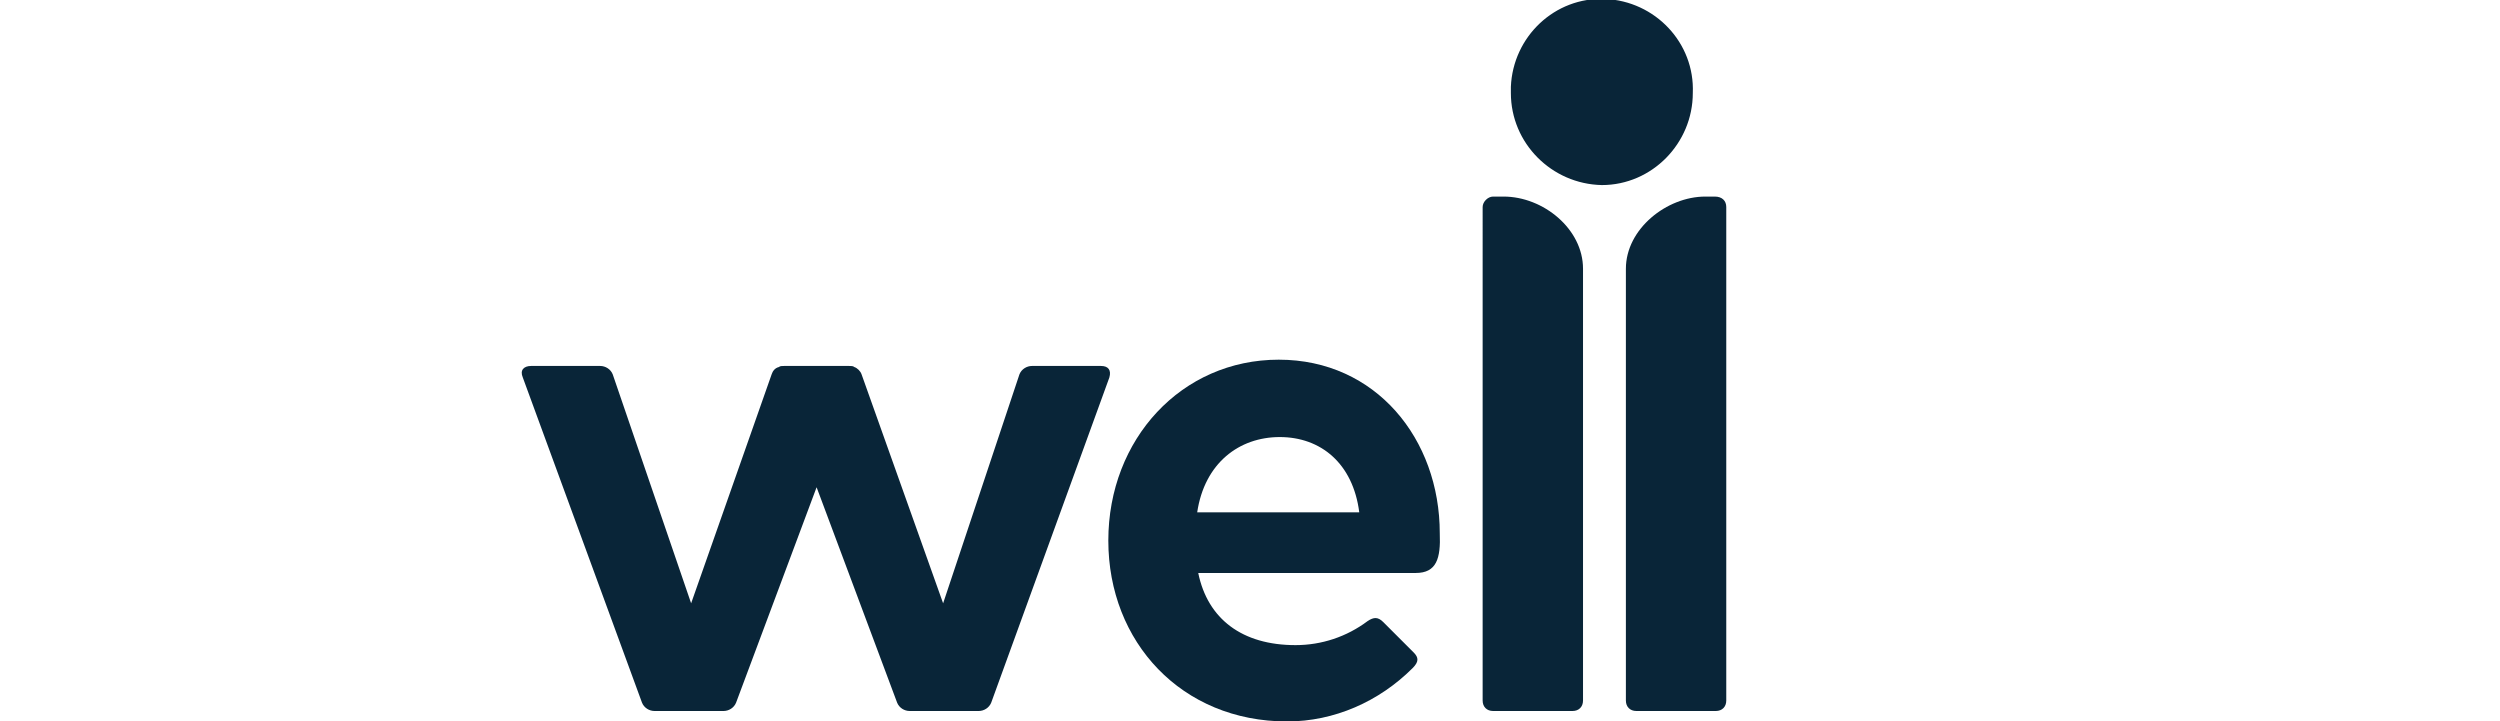 <?xml version="1.0" encoding="utf-8"?>
<!-- Generator: Adobe Illustrator 26.0.3, SVG Export Plug-In . SVG Version: 6.00 Build 0)  -->
<svg version="1.1" id="Layer_1" xmlns="http://www.w3.org/2000/svg" xmlns:xlink="http://www.w3.org/1999/xlink" x="0px" y="0px"
	 viewBox="0 0 239.1 69" style="enable-background:new 0 0 239.1 69;" xml:space="preserve">
<style type="text/css">
	.st0{fill:#092538;}
</style>
<g id="e46b264f-45bc-429a-a45b-d87bb6453433">
	<g id="e4b7702e-a5f4-4c75-b2d1-4915ce89d002">
		<g>
			<g>
				<path class="st0" d="M153.2,17.7c4.8,0,8.7-4,8.7-8.8c0,0,0,0,0,0c0.2-4.8-3.6-8.8-8.4-9c-4.8-0.2-8.8,3.6-9,8.4
					c0,0.2,0,0.4,0,0.6C144.5,13.7,148.4,17.6,153.2,17.7"/>
				<path class="st0" d="M165.1,19.8V67c0,0.6-0.4,1-1,1h-7.6c-0.6,0-1-0.4-1-1V25.7c0-3.8,3.9-6.9,7.6-6.9h0.9
					C164.7,18.8,165.1,19.2,165.1,19.8"/>
				<path class="st0" d="M142.8,18.8h1c3.8,0,7.6,3.1,7.6,6.9V67c0,0.6-0.4,1-1,1h-7.6c-0.6,0-1-0.4-1-1V19.8
					C141.8,19.3,142.3,18.8,142.8,18.8"/>
				<path class="st0" d="M114.5,49H130c-0.6-4.7-3.7-7.2-7.6-7.2S115.2,44.3,114.5,49 M135.4,54.8h-20.8c0.9,4.4,4.2,6.9,9.3,6.9
					c2.5,0,4.9-0.8,6.9-2.3c0.6-0.4,1-0.4,1.5,0.1l2.9,2.9c0.5,0.5,0.5,0.9-0.1,1.5c-3.2,3.2-7.5,5.1-12,5.1
					c-10.1,0-17.1-7.6-17.1-17.3s7-17.3,16.3-17.3s15.4,7.6,15.4,16.6C137.8,53.4,137.4,54.8,135.4,54.8"/>
				<path class="st0" d="M106.1,36.1L94.8,67.2c-0.2,0.5-0.7,0.8-1.2,0.8H87c-0.5,0-1-0.3-1.2-0.8l-7.7-20.6l-7.7,20.6
					c-0.2,0.5-0.7,0.8-1.2,0.8h-6.6c-0.5,0-1-0.3-1.2-0.8L50,36.1c-0.3-0.7,0.1-1.1,0.8-1.1h6.6c0.5,0,1,0.3,1.2,0.8l7.5,21.9
					l7.7-21.9c0.1-0.3,0.3-0.6,0.7-0.7C74.6,35,74.8,35,75,35h6.2c0.2,0,0.4,0,0.5,0.1c0.3,0.1,0.6,0.4,0.7,0.7l7.8,21.9l7.3-21.9
					c0.2-0.5,0.7-0.8,1.2-0.8h6.6C106,35,106.3,35.4,106.1,36.1"/>
			</g>
		</g>
	</g>
</g>
</svg>
